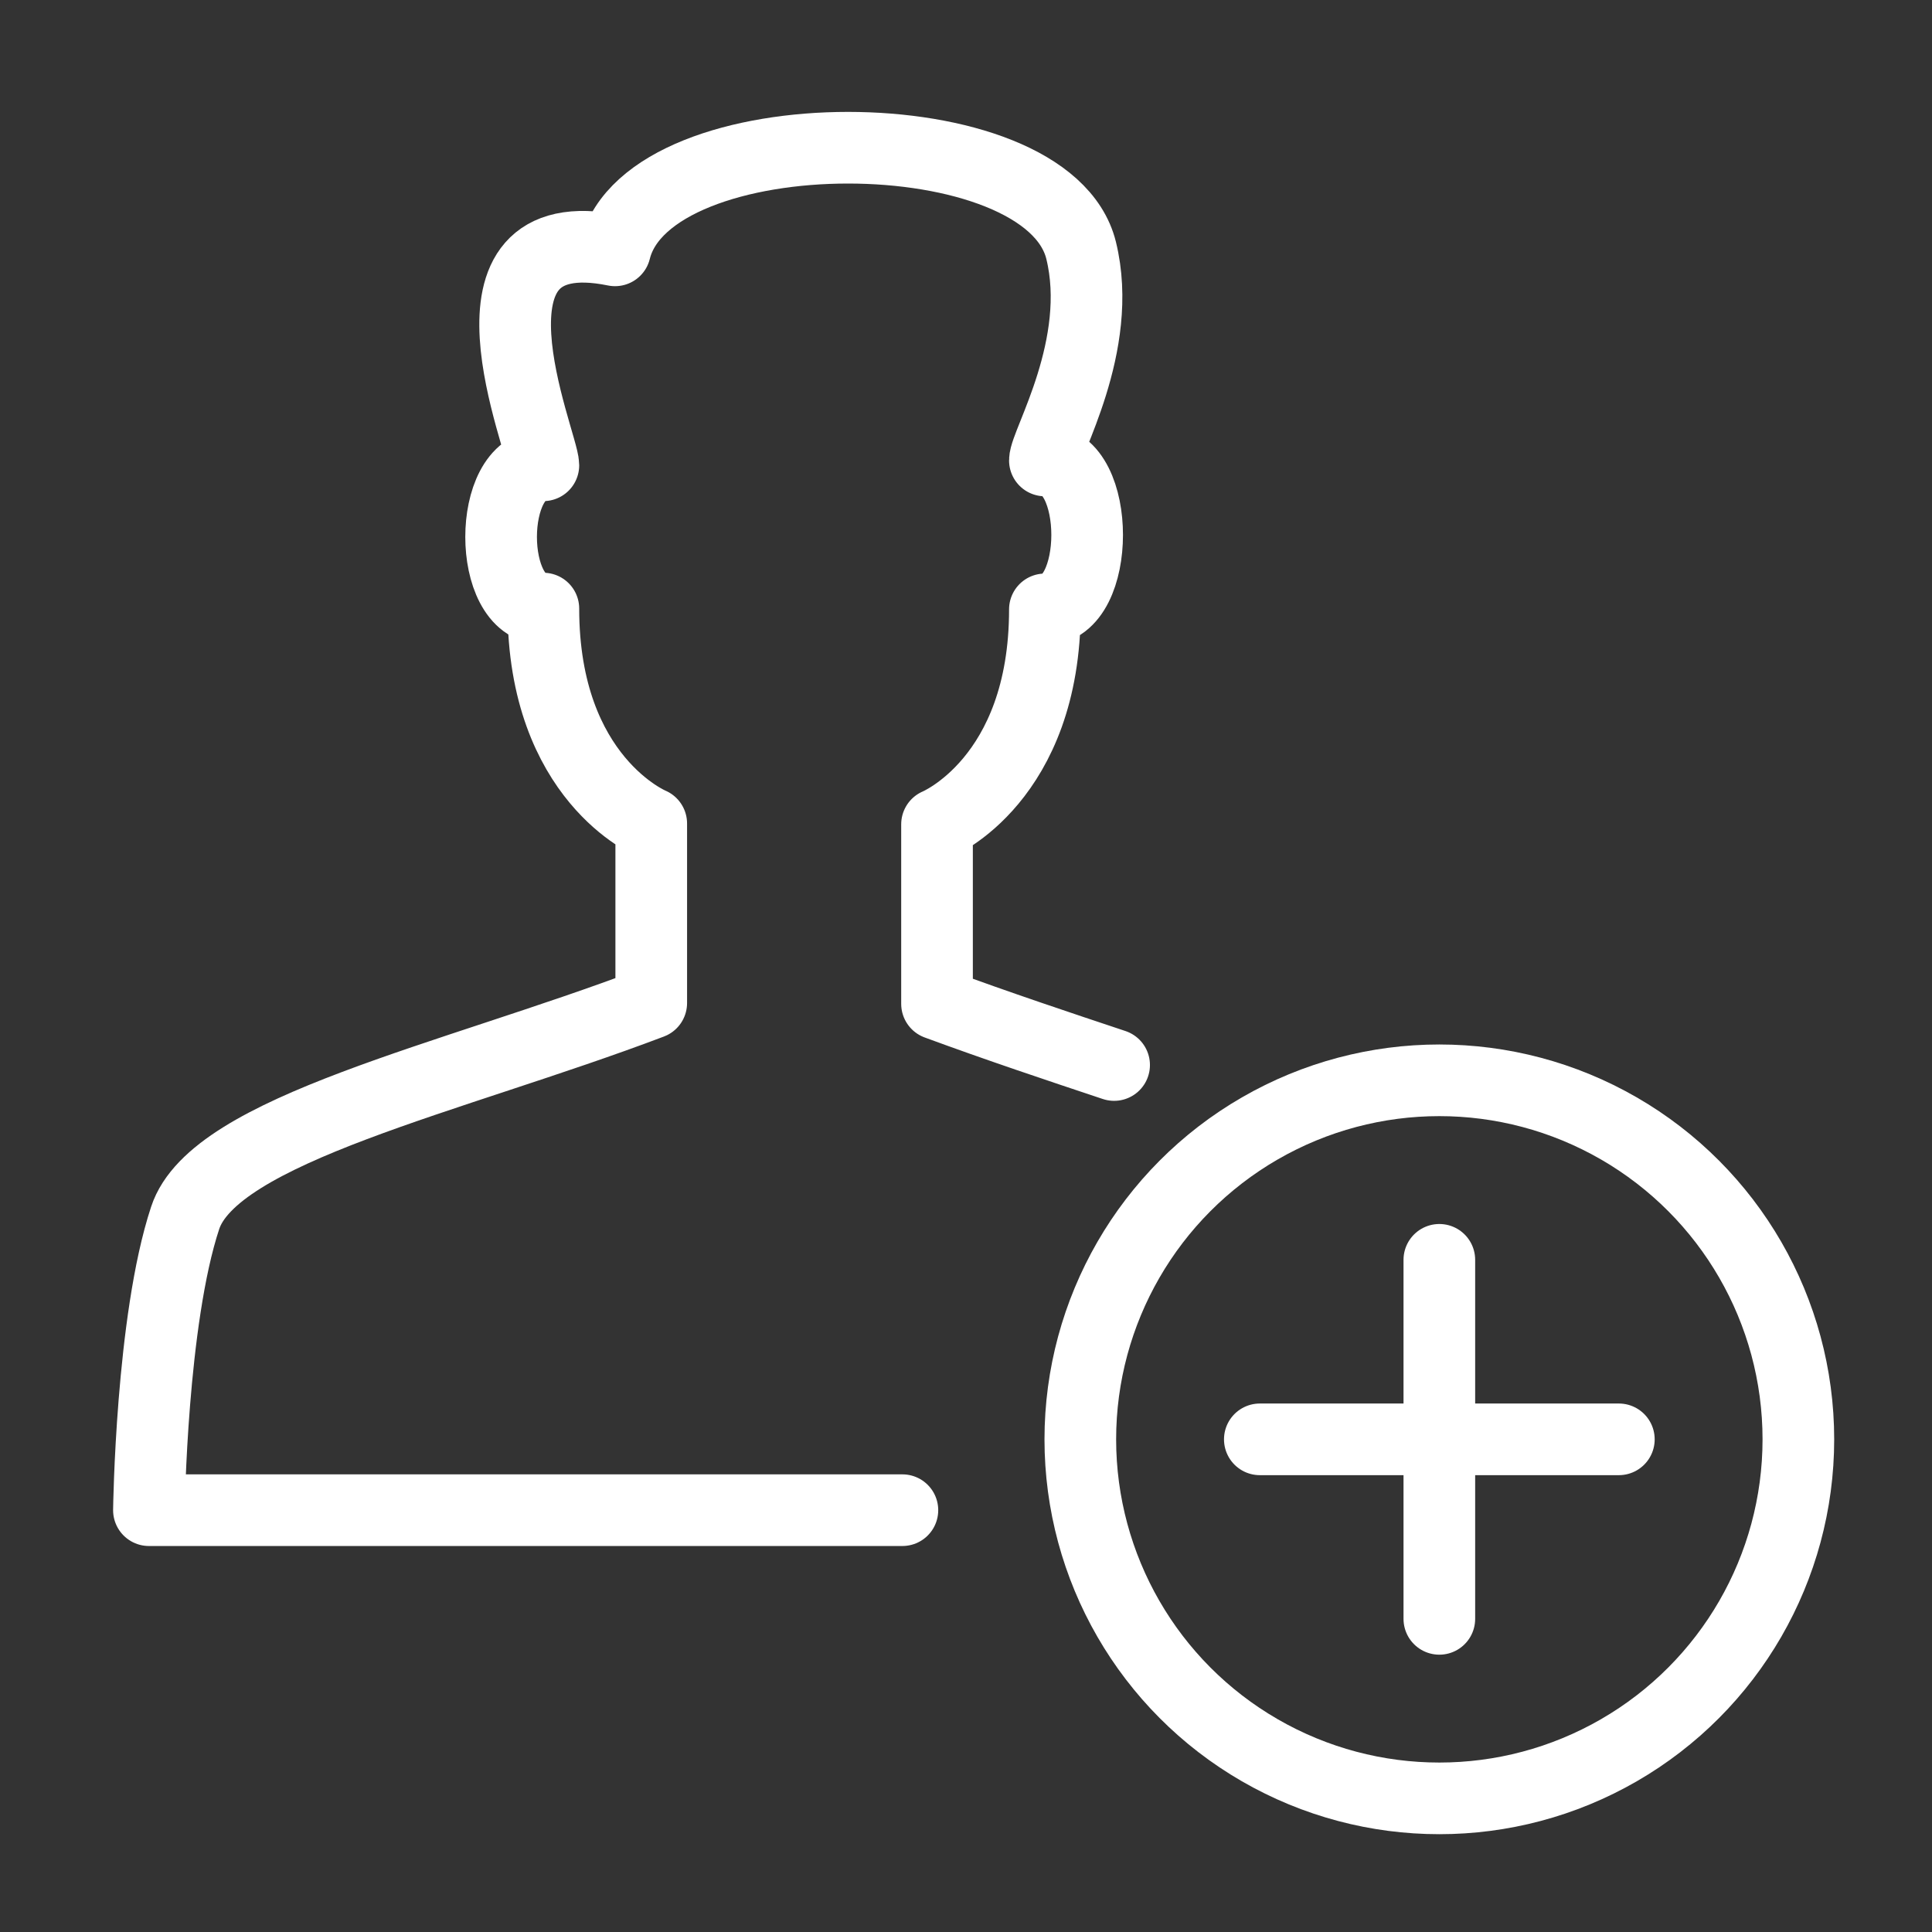 <?xml version="1.0" encoding="UTF-8"?><svg id="a" xmlns="http://www.w3.org/2000/svg" viewBox="0 0 24 24"><rect x="0" y="0" width="24" height="24" fill="#333333" stroke="none"/><defs><style>.d,.e{fill:none;stroke:#fff;stroke-linejoin:round;stroke-width:.89px;}.e{stroke-linecap:round;}</style></defs><g id="b"><g id="c"><g><g><circle class="d" cx="17.88" cy="17.88" r="4.46"/><line class="e" x1="17.88" y1="15.65" x2="17.88" y2="20.11"/><line class="e" x1="20.11" y1="17.88" x2="15.65" y2="17.88"/></g><path class="e" d="m13.84,13.23c-.69-.23-1.44-.48-2.2-.76v-2.23s1.34-.55,1.34-2.67c.7,0,.7-1.85,0-1.85,0-.21.74-1.43.45-2.61-.42-1.7-5.37-1.7-5.79,0-2.11-.43-.89,2.39-.89,2.67-.7,0-.7,1.78,0,1.78,0,2.12,1.34,2.67,1.34,2.67v2.23c-2.48.94-5.43,1.57-5.79,2.67-.42,1.27-.45,3.63-.45,3.63h9.36"/></g></g></g></svg>